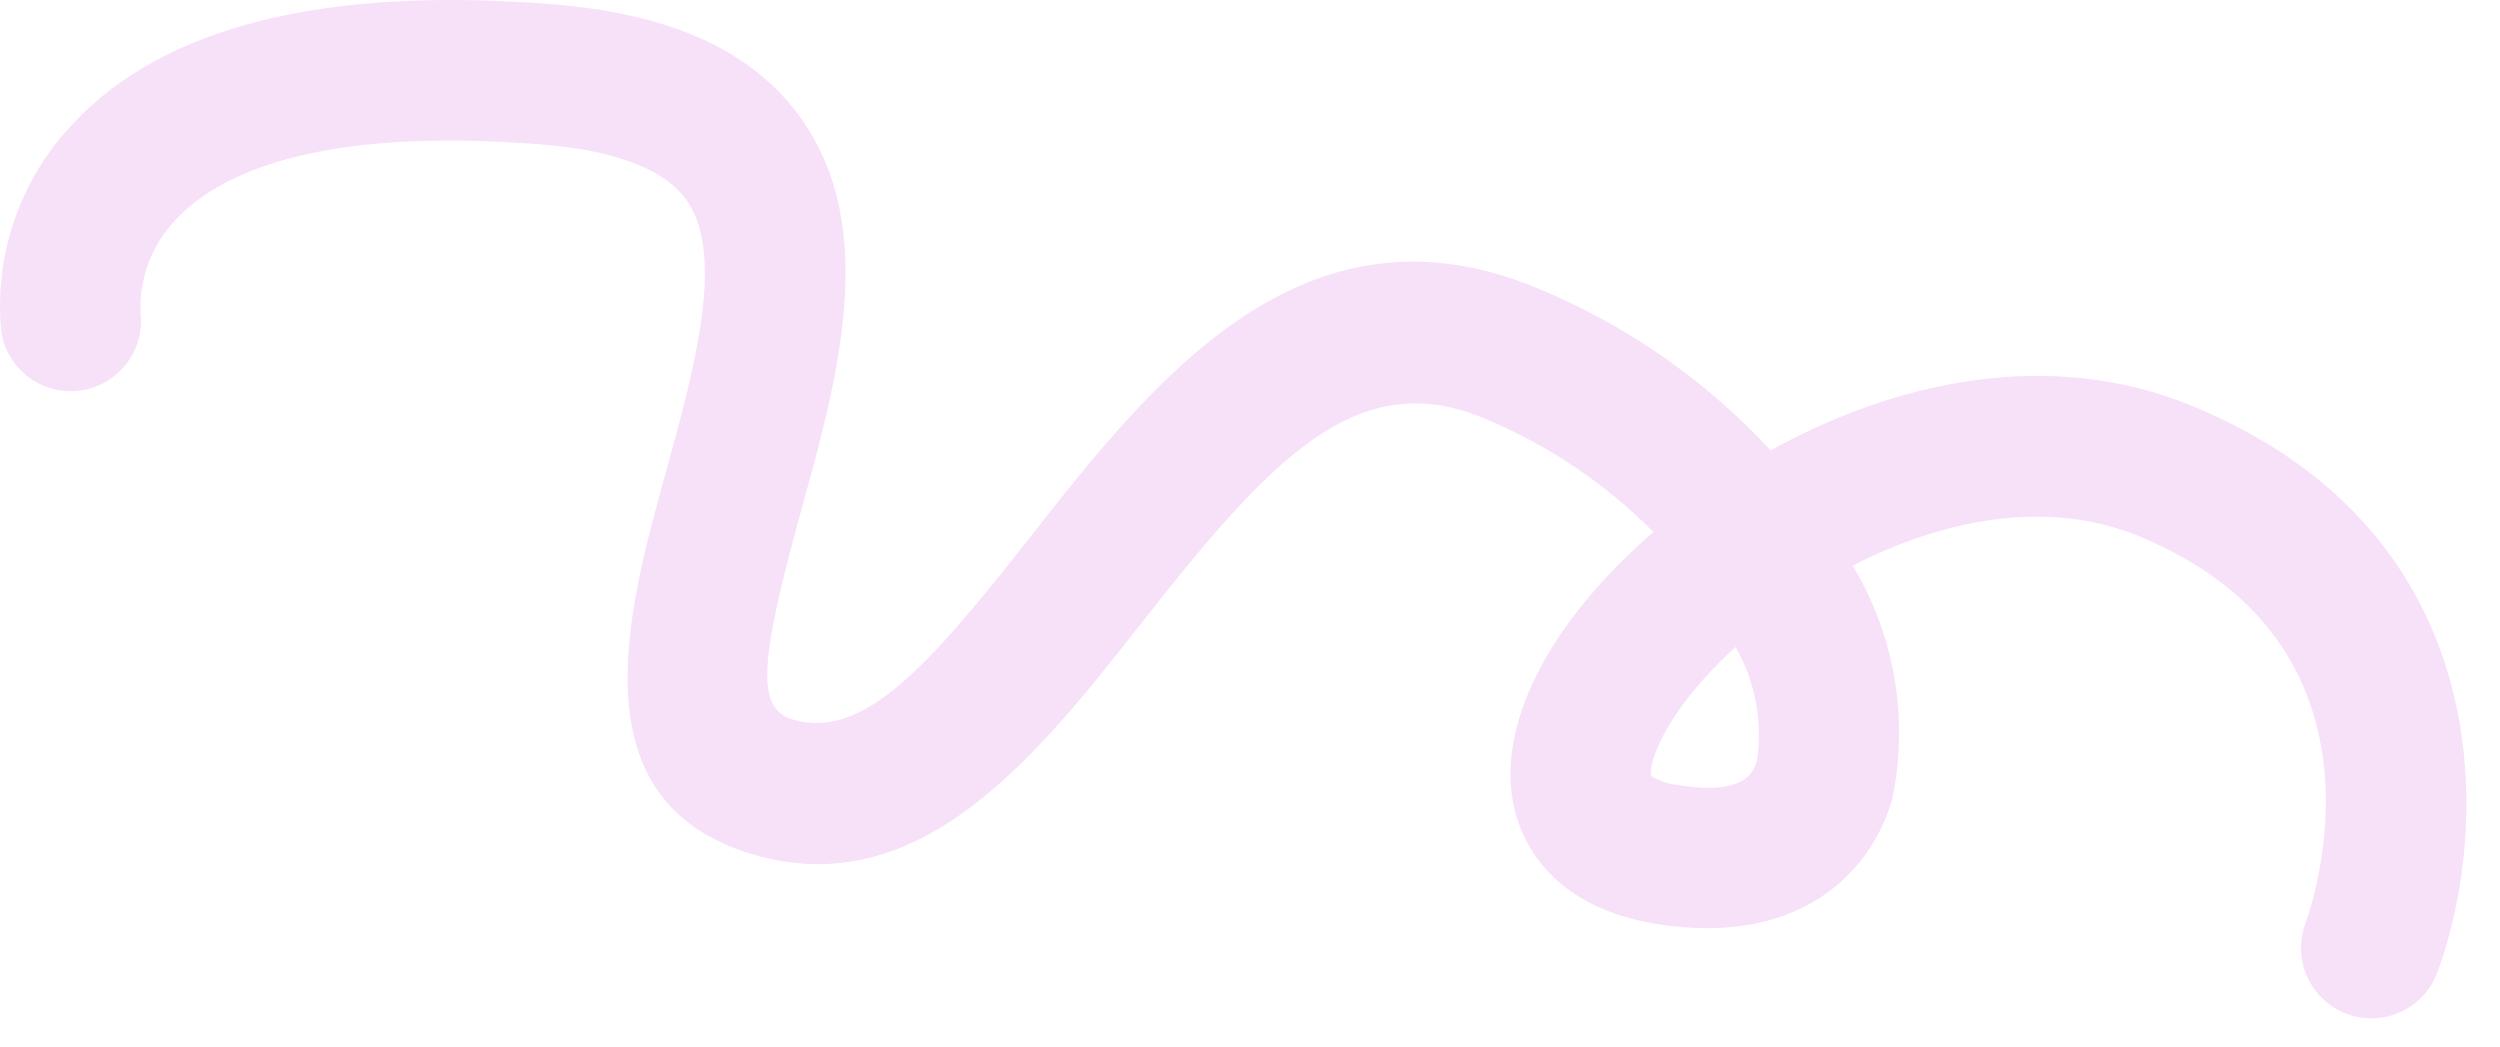 <svg width="74" height="31" viewBox="0 0 74 31" fill="none" xmlns="http://www.w3.org/2000/svg">
<path d="M70.191 30.143C69.855 30.143 69.525 30.061 69.227 29.906C68.93 29.75 68.674 29.525 68.483 29.25C68.291 28.974 68.169 28.656 68.126 28.323C68.084 27.991 68.122 27.652 68.239 27.337C68.539 26.505 70.981 19.037 63.316 15.872C60.625 14.76 57.516 15.364 54.839 16.744C56.089 18.819 56.506 21.29 56.008 23.659C55.367 25.892 53.188 28.031 49.008 27.345C46.09 26.865 45.17 25.137 44.882 24.15C44.191 21.786 45.615 18.727 48.691 15.966C48.773 15.892 48.856 15.819 48.941 15.746C47.51 14.305 45.807 13.163 43.932 12.384C40.154 10.8 37.578 13.618 33.784 18.446C30.727 22.335 27.26 26.746 22.311 25.298C17.005 23.747 18.567 18.098 19.711 13.971C20.54 10.971 21.479 7.571 20.331 5.936C19.681 5.009 18.218 4.449 15.982 4.272C9.298 3.745 6.441 5.184 5.22 6.485C4.866 6.849 4.59 7.28 4.408 7.754C4.226 8.227 4.141 8.732 4.159 9.238C4.226 9.78 4.079 10.326 3.748 10.76C3.417 11.194 2.929 11.48 2.389 11.558C1.849 11.635 1.3 11.498 0.86 11.175C0.42 10.852 0.125 10.369 0.038 9.83C-0.073 8.704 0.061 7.567 0.432 6.498C0.802 5.429 1.4 4.453 2.184 3.636C4.867 0.776 9.618 -0.406 16.31 0.122C19.894 0.405 22.325 1.522 23.741 3.547C26.015 6.794 24.798 11.197 23.723 15.081C22.444 19.705 22.394 20.981 23.48 21.301C25.58 21.913 27.537 19.659 30.513 15.873C34.102 11.306 38.571 5.624 45.543 8.544C48.15 9.626 50.493 11.259 52.411 13.331C56.034 11.331 60.611 10.245 64.911 12.025C74.136 15.84 73.678 24.656 72.146 28.784C71.998 29.183 71.732 29.527 71.383 29.77C71.034 30.013 70.62 30.143 70.195 30.143M48.879 22.979C49.125 23.12 49.397 23.208 49.679 23.237C51.704 23.571 51.923 22.799 52.006 22.509C52.178 21.351 51.955 20.168 51.373 19.151L51.364 19.159C49.21 21.131 48.78 22.665 48.873 22.98L48.879 22.979Z" fill="#F7E1F8"/>
</svg>
